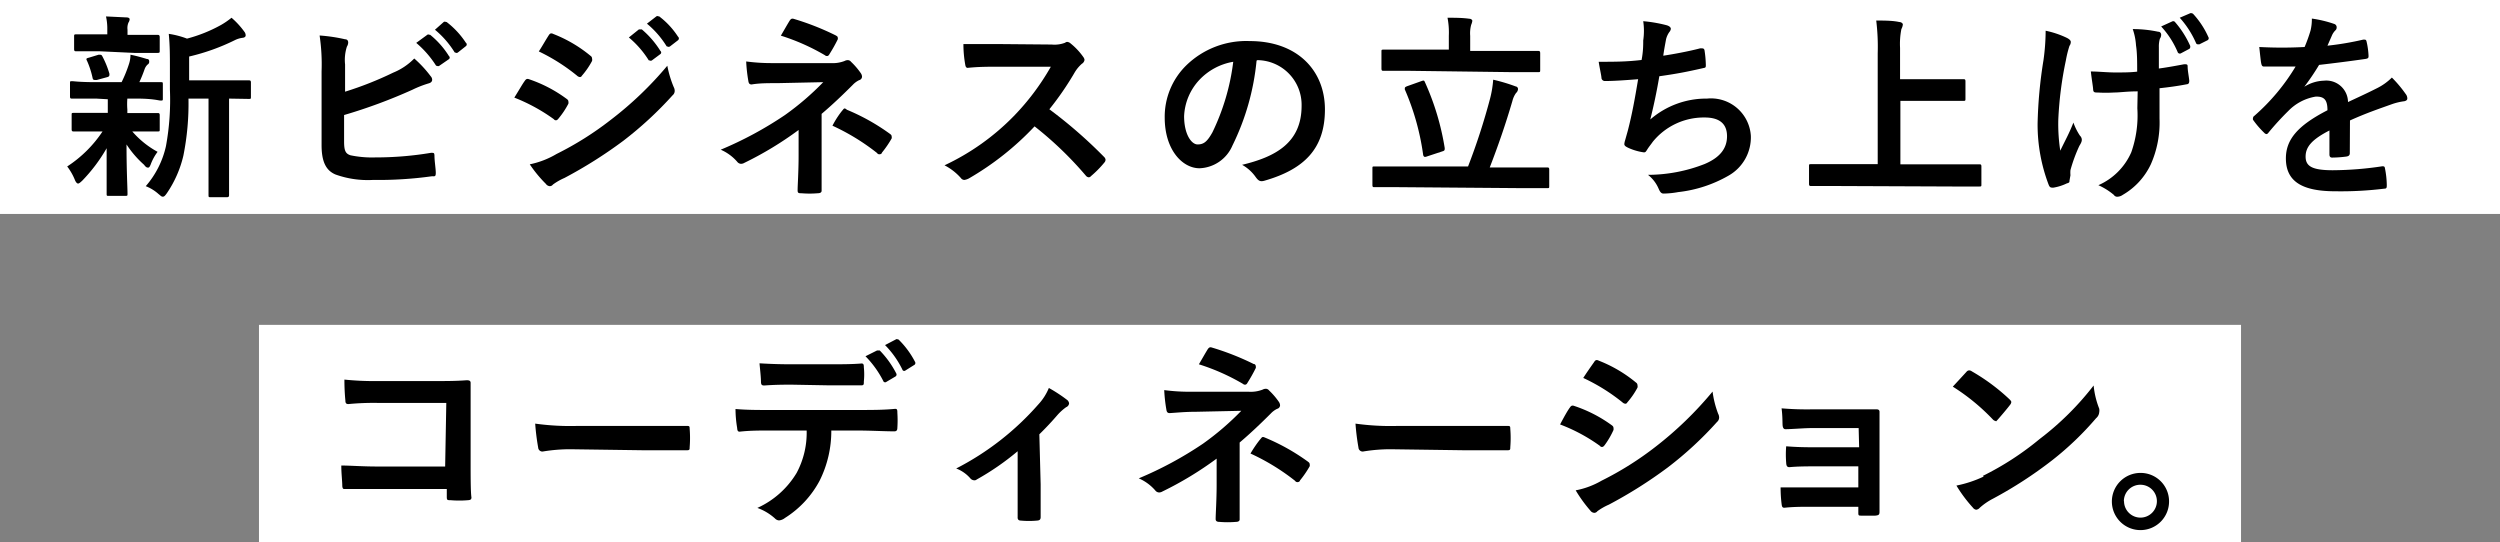 <svg xmlns="http://www.w3.org/2000/svg" viewBox="0 0 152.14 33.01"><rect x="0" y="0" width="152.14" height="33.01" fill="#808080" stroke="none"/><defs><style>.cls-1{fill:#fff;}</style></defs><title>work_text</title><g id="レイヤー_2" data-name="レイヤー 2"><g id="内容"><rect class="cls-1" width="152.14" height="13.02"/><rect class="cls-1" x="15.76" y="19.77" width="120.62" height="13.24"/><path d="M5.86,6c-1.06,0-1.41,0-1.48,0s-.12,0-.12-.13V5.07c0-.12,0-.13.12-.13S4.8,5,5.86,5H7.4a7.77,7.77,0,0,0,.46-1.14,1.78,1.78,0,0,0,.08-.53c.4.08.7.17,1,.26.12,0,.14.08.14.16a.19.19,0,0,1-.1.18.71.71,0,0,0-.18.28A8.23,8.23,0,0,1,8.48,5c.83,0,1.18,0,1.3,0s.13,0,.13.13v.86c0,.12,0,.13-.13.13S9.34,6,8.3,6H7.75a4.09,4.09,0,0,0,0,.66v.22h.4c1,0,1.37,0,1.44,0s.13,0,.13.13v.86c0,.12,0,.13-.13.13S9.15,8,8.13,8H8.05A5.54,5.54,0,0,0,9.59,9.24a3,3,0,0,0-.42.77c-.05.12-.09.19-.15.19s-.13,0-.25-.17A6.1,6.1,0,0,1,7.7,8.79c0,1.66.06,2.61.06,3,0,.12,0,.13-.14.13h-1c-.12,0-.13,0-.13-.13,0-.39,0-1.27,0-2.77A9.84,9.84,0,0,1,5,11c-.12.11-.19.17-.25.17s-.14-.08-.2-.24a3.51,3.51,0,0,0-.46-.8A7.45,7.45,0,0,0,6.24,8h-.3c-1,0-1.38,0-1.45,0s-.13,0-.13-.13V7c0-.12,0-.13.13-.13s.42,0,1.45,0h.62V6.7c0-.28,0-.48,0-.66Zm.2-2.88c-1,0-1.34,0-1.42,0s-.13,0-.13-.14V2.23c0-.12,0-.14.13-.14s.42,0,1.42,0h.47V1.79A3.42,3.42,0,0,0,6.45,1l1.25.06c.12,0,.19.05.19.11a.4.4,0,0,1-.07.2.85.85,0,0,0-.06.44v.31h.41c1,0,1.33,0,1.4,0s.15,0,.15.14v.82c0,.12,0,.14-.15.14s-.4,0-1.4,0ZM5.88,4.87c-.16,0-.21,0-.24-.1A5.25,5.25,0,0,0,5.3,3.71c-.07-.13-.06-.16.11-.2L6,3.33c.15,0,.17,0,.22.08a5.57,5.57,0,0,1,.44,1.08c0,.12,0,.16-.12.2ZM11.47,6a16.08,16.08,0,0,1-.31,3.47,6.79,6.79,0,0,1-1,2.28c-.1.14-.16.22-.25.22s-.13-.06-.26-.16a2.54,2.54,0,0,0-.78-.48,5.54,5.54,0,0,0,1.23-2.44,15.51,15.51,0,0,0,.24-3.45V4.11c0-.71,0-1.34-.07-2.05a5.3,5.3,0,0,1,1.11.29,8.92,8.92,0,0,0,2.07-.83,4.76,4.76,0,0,0,.64-.44,4.93,4.93,0,0,1,.78.85.36.36,0,0,1,.08.23c0,.07-.07.13-.18.14a1.47,1.47,0,0,0-.47.14,12.81,12.81,0,0,1-2.79,1V4.89h2c1.16,0,1.56,0,1.63,0s.13,0,.13.13v.87c0,.12,0,.13-.13.13L13.94,6V10.2c0,1.13,0,1.6,0,1.66s0,.14-.12.14h-1c-.12,0-.13,0-.13-.14s0-.53,0-1.66V6Z"/><path d="M21,5.58a21,21,0,0,0,2.93-1.16,3.79,3.79,0,0,0,1.28-.86,7,7,0,0,1,1,1.08.32.32,0,0,1,.09.21c0,.1-.06.18-.2.22a6.46,6.46,0,0,0-1,.39A32,32,0,0,1,20.94,7v1.6c0,.56.08.75.39.85a6.43,6.43,0,0,0,1.51.13,20.38,20.38,0,0,0,3.39-.28c.18,0,.2,0,.21.17,0,.34.08.79.08,1.05s-.08.2-.26.21a23.63,23.63,0,0,1-3.56.22,5.82,5.82,0,0,1-2.28-.33c-.6-.25-.85-.81-.85-1.79V4.35a11.94,11.94,0,0,0-.12-2.19A10.1,10.1,0,0,1,21,2.39c.15,0,.19.11.19.2a.52.52,0,0,1-.08.25A2.64,2.64,0,0,0,21,3.92Zm5-3.46c.06-.05.11,0,.18,0a5.22,5.22,0,0,1,1.14,1.29.12.12,0,0,1,0,.19L26.74,4c-.08.06-.14,0-.2,0a6.05,6.05,0,0,0-1.21-1.39ZM27,1.34c.07-.05.11,0,.18,0A5.1,5.1,0,0,1,28.35,2.6a.13.13,0,0,1,0,.21l-.48.38c-.09.07-.15,0-.2,0a5.6,5.6,0,0,0-1.2-1.38Z"/><path d="M31.93,4.93c.06-.09.12-.15.23-.12A8.29,8.29,0,0,1,34.46,6c.09.06.13.11.13.18a.33.33,0,0,1,0,.13A5,5,0,0,1,34,7.2c-.06.08-.11.12-.16.12s-.08,0-.14-.07A10.91,10.91,0,0,0,31.3,5.94C31.6,5.46,31.79,5.12,31.93,4.93Zm1.94,4.44A19.38,19.38,0,0,0,37.16,7.3,21.42,21.42,0,0,0,40.61,4,6.55,6.55,0,0,0,41,5.3a.49.49,0,0,1,.06.23.35.35,0,0,1-.13.27,22.22,22.22,0,0,1-3,2.77,27.53,27.53,0,0,1-3.58,2.26,3.64,3.64,0,0,0-.7.4.24.24,0,0,1-.19.1.32.32,0,0,1-.24-.14A7.76,7.76,0,0,1,32.24,10,5.26,5.26,0,0,0,33.87,9.37Zm-.49-7.2c.09-.15.16-.17.3-.1A8.24,8.24,0,0,1,35.94,3.4a.19.19,0,0,1,.09.16.31.31,0,0,1,0,.15,4.75,4.75,0,0,1-.62.9.13.13,0,0,1-.12.08.31.31,0,0,1-.18-.09,11.55,11.55,0,0,0-2.32-1.47C33,2.81,33.18,2.48,33.38,2.17Zm5.5-.38c.06,0,.1,0,.18,0A5.55,5.55,0,0,1,40.19,3.1a.12.12,0,0,1,0,.19l-.51.38c-.08.06-.14,0-.2,0a5.85,5.85,0,0,0-1.21-1.39ZM39.94,1c.07-.05.11,0,.18,0a4.87,4.87,0,0,1,1.14,1.23.14.14,0,0,1,0,.22l-.48.37c-.1.07-.16,0-.21,0a5.6,5.6,0,0,0-1.2-1.38Z"/><path d="M50,9.45c0,1.06,0,1.86,0,2.16,0,.1-.09.15-.23.15a5.91,5.91,0,0,1-1,0c-.15,0-.23,0-.23-.17,0-.33.06-1.14.06-2.13V7.91a20.93,20.93,0,0,1-3.3,2,.41.41,0,0,1-.2.06.31.31,0,0,1-.24-.13,2.81,2.81,0,0,0-1-.73A22.33,22.33,0,0,0,47.77,7,16.67,16.67,0,0,0,50.1,5l-2.77.06c-.65,0-1.1,0-1.59.08-.13,0-.18-.07-.2-.22a9.38,9.38,0,0,1-.13-1.18,11.84,11.84,0,0,0,1.66.1l3.48,0a2,2,0,0,0,.85-.13.41.41,0,0,1,.18-.05.25.25,0,0,1,.21.1,4.37,4.37,0,0,1,.6.7.4.4,0,0,1,.07.21.23.23,0,0,1-.18.21,1.32,1.32,0,0,0-.38.28c-.62.62-1.25,1.22-1.9,1.77Zm-1.94-8.2c.07-.1.13-.14.25-.1a16,16,0,0,1,2.54,1c.09.05.13.08.13.13a.21.21,0,0,1,0,.12,9.48,9.48,0,0,1-.5.89q-.06.12-.15.12a.18.18,0,0,1-.13-.05,12.94,12.94,0,0,0-2.68-1.19C47.72,1.83,47.94,1.44,48.06,1.25ZM51.3,6.68c.08-.11.12-.1.24,0a12.73,12.73,0,0,1,2.61,1.46c.07.05.11.09.11.15a.26.26,0,0,1,0,.14,6.24,6.24,0,0,1-.59.86c0,.06-.09.1-.14.1s-.1,0-.17-.09a13.31,13.31,0,0,0-2.7-1.65C50.88,7.22,51.14,6.86,51.3,6.68Z"/><path d="M64,2.71a1.8,1.8,0,0,0,.82-.11.2.2,0,0,1,.14-.05.38.38,0,0,1,.2.1,4,4,0,0,1,.78.84.36.36,0,0,1,.06.15.33.33,0,0,1-.16.24,2.18,2.18,0,0,0-.44.53,18.07,18.07,0,0,1-1.54,2.24,28.42,28.42,0,0,1,3.33,2.9.28.28,0,0,1,.09.17.28.28,0,0,1-.08.18,6.26,6.26,0,0,1-.81.82.17.17,0,0,1-.14.07.26.26,0,0,1-.17-.1,21.59,21.59,0,0,0-3.12-3,17.48,17.48,0,0,1-4,3.17.85.85,0,0,1-.27.09.26.26,0,0,1-.21-.11,3.4,3.4,0,0,0-1-.78,14.47,14.47,0,0,0,4.22-3,14.76,14.76,0,0,0,2.25-3H60.79c-.62,0-1.25,0-1.9.07-.09,0-.13-.07-.15-.2a7.07,7.07,0,0,1-.11-1.25c.65,0,1.25,0,2,0Z"/><path d="M76.47,3.69A14.88,14.88,0,0,1,75,8.86a2.27,2.27,0,0,1-2,1.38c-1.05,0-2.12-1.13-2.12-3.08A4.38,4.38,0,0,1,72.17,4,5.23,5.23,0,0,1,76.06,2.5c2.88,0,4.57,1.78,4.57,4.16S79.38,10.3,76.94,11c-.25.07-.36,0-.52-.22a2.5,2.5,0,0,0-.83-.75c2-.48,3.62-1.32,3.62-3.59a2.72,2.72,0,0,0-2.69-2.78ZM73,4.85a3.44,3.44,0,0,0-.94,2.22c0,1.11.45,1.72.82,1.72s.58-.16.9-.73a13.61,13.61,0,0,0,1.27-4.3A3.67,3.67,0,0,0,73,4.85Z"/><path d="M85.13,11.39c-1.06,0-1.42,0-1.49,0s-.12,0-.12-.13v-1c0-.12,0-.13.12-.13s.43,0,1.49,0h4.21A39.35,39.35,0,0,0,90.68,6a6.42,6.42,0,0,0,.19-1.15,10.77,10.77,0,0,1,1.37.41.16.16,0,0,1,.14.17.35.35,0,0,1-.12.23,1.42,1.42,0,0,0-.22.48c-.42,1.44-.88,2.76-1.38,4.05h2c1.06,0,1.42,0,1.49,0s.13,0,.13.13v1c0,.12,0,.13-.13.13s-.43,0-1.49,0Zm.67-7.08c-1.13,0-1.52,0-1.6,0s-.13,0-.13-.15v-1c0-.13,0-.14.13-.14s.47,0,1.6,0h2.37V2.18a4.74,4.74,0,0,0-.08-1.1c.44,0,.89,0,1.32.06.11,0,.19.07.19.13a.9.9,0,0,1-.07.24,2,2,0,0,0-.06.67V3.1H92c1.13,0,1.53,0,1.6,0s.13,0,.13.14v1c0,.14,0,.15-.13.15s-.47,0-1.6,0Zm.69.63c.16-.06.18-.05.23.07a15.74,15.74,0,0,1,1.2,4c0,.12,0,.16-.14.2l-.94.31c-.17.07-.2,0-.23-.08a15.1,15.1,0,0,0-1.12-4c0-.12,0-.13.13-.19Z"/><path d="M100,2.46a4,4,0,0,0,0-1.17,8.49,8.49,0,0,1,1.44.25c.15.05.24.12.24.22a.37.37,0,0,1-.09.19,1.25,1.25,0,0,0-.2.44c-.06.33-.11.57-.17,1,.6-.09,1.58-.27,2.25-.45.17,0,.23,0,.26.12a6.54,6.54,0,0,1,.08.89c0,.13,0,.17-.14.19-1,.23-1.68.36-2.69.5-.17,1-.34,1.79-.55,2.63A5.19,5.19,0,0,1,103.88,6a2.43,2.43,0,0,1,2.67,2.27,2.68,2.68,0,0,1-1.36,2.42,7.88,7.88,0,0,1-3.06,1,5.37,5.37,0,0,1-.89.09c-.12,0-.2-.06-.3-.29a2.14,2.14,0,0,0-.65-.85,9.52,9.52,0,0,0,3.45-.66c.92-.39,1.36-.94,1.36-1.69s-.45-1.14-1.36-1.14a4,4,0,0,0-3.16,1.48c-.11.16-.23.3-.33.46s-.12.19-.23.18a3.45,3.45,0,0,1-.9-.26c-.19-.09-.27-.14-.27-.25a1.07,1.07,0,0,1,.05-.23l.16-.57c.26-1,.43-1.94.63-3.14-.64.05-1.4.11-2,.11a.21.21,0,0,1-.23-.17c0-.14-.12-.65-.17-1,.94,0,1.68,0,2.61-.11C100,3.14,100,2.74,100,2.46Z"/><path d="M111.74,11.32c-1.08,0-1.45,0-1.52,0s-.13,0-.13-.13V10.12c0-.12,0-.13.13-.13s.44,0,1.52,0h2.53V3.25a13.21,13.21,0,0,0-.09-2c.45,0,1,0,1.4.09.12,0,.22.08.22.15a.76.76,0,0,1-.09.28,4.7,4.7,0,0,0-.08,1.15v1.9H118c1,0,1.4,0,1.48,0s.13,0,.13.13V6c0,.12,0,.14-.13.14s-.44,0-1.48,0h-2.35V10h3.27c1.08,0,1.45,0,1.53,0s.13,0,.13.13v1.09c0,.12,0,.13-.13.13s-.45,0-1.53,0Z"/><path d="M125.94,11c0,.08,0,.12-.16.16a3,3,0,0,1-.82.26c-.15,0-.21,0-.28-.16A10.3,10.3,0,0,1,124,7.52a27.73,27.73,0,0,1,.36-3.87,13.24,13.24,0,0,0,.13-1.78,5.57,5.57,0,0,1,1.26.42c.19.09.27.18.27.26a.4.4,0,0,1-.08.24,6.63,6.63,0,0,0-.22.89,22,22,0,0,0-.46,3.6,10.71,10.71,0,0,0,.12,1.89c.3-.63.52-1,.8-1.71a3.57,3.57,0,0,0,.4.8.35.35,0,0,1,.11.23c0,.08,0,.15-.15.39a9.44,9.44,0,0,0-.54,1.47,1.63,1.63,0,0,0,0,.31Zm4.15-5.44c-.64,0-1.09.07-1.44.07a8.32,8.32,0,0,1-1,0c-.17,0-.26,0-.27-.19s-.08-.56-.14-1.09c.45,0,1,.06,1.49.06s.9,0,1.33-.05c0-.6,0-1.14-.07-1.59a3.77,3.77,0,0,0-.2-1,7.38,7.38,0,0,1,1.54.16c.14,0,.19.1.19.19a.43.43,0,0,1-.08.24,1.73,1.73,0,0,0-.06.51V4.17c.52-.07,1-.16,1.54-.26.14,0,.2,0,.21.1,0,.3.07.59.1.9,0,.16-.05.21-.16.22-.57.11-1.1.18-1.65.24V7.22a6.27,6.27,0,0,1-.53,2.78,4.22,4.22,0,0,1-1.71,1.86.58.58,0,0,1-.3.11.24.24,0,0,1-.24-.11,4,4,0,0,0-.94-.59,3.89,3.89,0,0,0,2-2,6.75,6.75,0,0,0,.37-2.68Zm2.11-4.26a.14.14,0,0,1,.17.05,5.74,5.74,0,0,1,.92,1.45c0,.09,0,.14-.07.18l-.49.26a.14.14,0,0,1-.21-.08,5.43,5.43,0,0,0-1-1.55Zm1.1-.5c.07,0,.11,0,.17.05a5.2,5.2,0,0,1,.92,1.4.14.14,0,0,1-.07.21l-.48.24c-.11,0-.15,0-.19-.06a5.65,5.65,0,0,0-1-1.56Z"/><path d="M143,9.32c0,.13-.07.19-.23.21a7.07,7.07,0,0,1-.85.06c-.11,0-.16-.07-.16-.19,0-.43,0-1,0-1.46-1.07.55-1.45,1-1.45,1.59s.4.83,1.66.83a20.7,20.7,0,0,0,3-.24c.11,0,.15,0,.17.13a5.45,5.45,0,0,1,.11,1c0,.15,0,.23-.14.23a21.56,21.56,0,0,1-3,.16c-2,0-3-.59-3-2,0-1.15.72-2,2.53-2.93,0-.61-.18-.85-.72-.83a3,3,0,0,0-1.66.87,17.09,17.09,0,0,0-1.2,1.31c-.05.07-.09.1-.14.1a.24.24,0,0,1-.13-.08,5.38,5.38,0,0,1-.68-.79.19.19,0,0,1,0-.11s0-.08.08-.13a12.51,12.51,0,0,0,2.51-3c-.57,0-1.21,0-1.92,0-.11,0-.14-.06-.17-.19s-.08-.64-.12-1a25.41,25.41,0,0,0,2.76,0,9.32,9.32,0,0,0,.36-1,2.89,2.89,0,0,0,.08-.73,7.25,7.25,0,0,1,1.37.33.21.21,0,0,1,.14.21.23.23,0,0,1-.08.18,1,1,0,0,0-.2.29l-.28.64a18,18,0,0,0,2.18-.37c.14,0,.17,0,.2.12a4.68,4.68,0,0,1,.12.86c0,.12,0,.17-.21.2-.9.13-1.93.26-2.8.36a14.18,14.18,0,0,1-.9,1.33v0a2.37,2.37,0,0,1,1.2-.37,1.32,1.32,0,0,1,1.46,1.3c.47-.22,1.15-.53,1.76-.84a3.46,3.46,0,0,0,.91-.65,7.32,7.32,0,0,1,.84,1,.43.43,0,0,1,.1.27c0,.09-.06.14-.18.17a3.68,3.68,0,0,0-.73.17c-.78.28-1.56.54-2.58,1Z"/><path d="M27.16,24.52H23a16.07,16.07,0,0,0-1.8.07c-.13,0-.18-.06-.18-.2a12.85,12.85,0,0,1-.06-1.29,17.5,17.5,0,0,0,2,.09H26.5c.63,0,1.26,0,1.9-.05.19,0,.25.05.24.2,0,.64,0,1.26,0,1.9V28.1c0,.88,0,1.84.05,2.17,0,.12-.05.16-.21.17a6.25,6.25,0,0,1-1.06,0c-.19,0-.23,0-.23-.2v-.48H23c-.76,0-1.39,0-2,0-.11,0-.15,0-.17-.18,0-.31-.06-.75-.06-1.25.57,0,1.26.06,2.21.06h4.11Z"/><path d="M34.79,27.34a10,10,0,0,0-1.77.14.26.26,0,0,1-.27-.25,13.69,13.69,0,0,1-.18-1.45,15.47,15.47,0,0,0,2.59.14H39c.91,0,1.84,0,2.76,0,.18,0,.21,0,.21.17a7.11,7.11,0,0,1,0,1.13c0,.14,0,.19-.21.18l-2.68,0Z"/><path d="M50.59,26.2a6.76,6.76,0,0,1-.71,3.05,6,6,0,0,1-2.11,2.27.68.68,0,0,1-.36.15.37.37,0,0,1-.25-.12,3.23,3.23,0,0,0-1.07-.64,5.37,5.37,0,0,0,2.39-2.13,5.18,5.18,0,0,0,.61-2.58H46.81c-.6,0-1.19,0-1.8.07-.11,0-.14-.07-.15-.23a7.13,7.13,0,0,1-.1-1.15c.67.06,1.34.06,2,.06h5.38c.94,0,1.63,0,2.34-.07.12,0,.13.07.13.24a7.06,7.06,0,0,1,0,.92c0,.16-.07.21-.18.21-.62,0-1.45-.05-2.27-.05Zm-2.38-2.79c-.55,0-1,0-1.7.05-.16,0-.19-.06-.2-.2,0-.29-.05-.72-.09-1.15.84.05,1.45.06,2,.06h2.21c.67,0,1.43,0,2-.05.12,0,.14.07.14.23a4.22,4.22,0,0,1,0,.87c0,.17,0,.23-.15.23-.65,0-1.36,0-2,0Zm5.16-2.08c.06,0,.11,0,.17,0a5.75,5.75,0,0,1,1,1.39.14.14,0,0,1-.06.2l-.54.32a.12.12,0,0,1-.19-.06,6.07,6.07,0,0,0-1.08-1.5Zm1.14-.67c.07-.05.11,0,.17,0a5.34,5.34,0,0,1,1,1.35.14.14,0,0,1-.06.21l-.51.32a.12.12,0,0,1-.2-.06A5.63,5.63,0,0,0,53.86,21Z"/><path d="M63.33,29.47c0,.58,0,1.34,0,2,0,.14-.06.2-.21.21a5.24,5.24,0,0,1-1,0c-.13,0-.2-.07-.19-.21,0-.69,0-1.29,0-1.92V27.46a15.9,15.9,0,0,1-2.49,1.72.21.21,0,0,1-.15.05.33.33,0,0,1-.24-.12,2.16,2.16,0,0,0-.86-.6,16.9,16.9,0,0,0,5-3.9,3.31,3.31,0,0,0,.64-1,9.17,9.17,0,0,1,1.1.72.31.31,0,0,1,.13.22.28.28,0,0,1-.18.23,3.15,3.15,0,0,0-.54.49c-.31.36-.67.75-1.09,1.16Z"/><path d="M75.44,29.45c0,1.06,0,1.86,0,2.16,0,.1-.09.15-.23.15a5.9,5.9,0,0,1-1,0c-.15,0-.23-.05-.23-.17,0-.33.06-1.14.06-2.13V27.91a20.93,20.93,0,0,1-3.3,2,.41.41,0,0,1-.2.06.31.31,0,0,1-.24-.13,2.81,2.81,0,0,0-1-.73A22.33,22.33,0,0,0,73.21,27,16.67,16.67,0,0,0,75.54,25l-2.77.06c-.65,0-1.1.05-1.59.08-.13,0-.18-.07-.2-.22a9.38,9.38,0,0,1-.13-1.18,11.84,11.84,0,0,0,1.66.1l3.48,0a2,2,0,0,0,.85-.13.41.41,0,0,1,.18-.05.25.25,0,0,1,.21.1,4.37,4.37,0,0,1,.6.7.4.4,0,0,1,.07.21.23.23,0,0,1-.18.21,1.32,1.32,0,0,0-.38.28c-.62.62-1.25,1.22-1.9,1.77Zm-1.94-8.2c.07-.1.13-.14.25-.1a16,16,0,0,1,2.54,1c.09,0,.13.08.13.13a.21.21,0,0,1,0,.12,9.48,9.48,0,0,1-.5.89q-.06.12-.15.12a.18.18,0,0,1-.13-.05,12.94,12.94,0,0,0-2.68-1.19C73.16,21.83,73.38,21.44,73.5,21.25Zm3.24,5.43c.08-.11.12-.1.24-.05a12.73,12.73,0,0,1,2.61,1.46c.07.05.11.09.11.15a.26.26,0,0,1,0,.14,6.24,6.24,0,0,1-.59.86c0,.06-.09.1-.14.1s-.1,0-.17-.09a13.31,13.31,0,0,0-2.7-1.65C76.32,27.22,76.58,26.86,76.74,26.68Z"/><path d="M84.71,27.34a10,10,0,0,0-1.77.14.26.26,0,0,1-.27-.25,13.69,13.69,0,0,1-.18-1.45,15.47,15.47,0,0,0,2.59.14h3.86c.91,0,1.84,0,2.76,0,.18,0,.21,0,.21.17a7.11,7.11,0,0,1,0,1.13c0,.14,0,.19-.21.18l-2.68,0Z"/><path d="M95.53,24.81c.06-.09.12-.15.23-.12a8.29,8.29,0,0,1,2.3,1.17c.09.06.13.11.13.18a.38.38,0,0,1,0,.13,5,5,0,0,1-.53.91c-.06.08-.11.12-.16.12s-.08,0-.14-.07a10.48,10.48,0,0,0-2.42-1.3C95.2,25.34,95.39,25,95.53,24.81Zm1.94,4.44a19.38,19.38,0,0,0,3.29-2.07,21.84,21.84,0,0,0,3.46-3.35,5.94,5.94,0,0,0,.34,1.35.49.49,0,0,1,.06.23.36.36,0,0,1-.13.27,21.65,21.65,0,0,1-3,2.77,27.53,27.53,0,0,1-3.58,2.26,3.64,3.64,0,0,0-.7.4.24.24,0,0,1-.19.1.32.32,0,0,1-.24-.14,8.45,8.45,0,0,1-.89-1.23A5,5,0,0,0,97.47,29.25ZM97,22.05c.09-.15.16-.17.3-.1a8.24,8.24,0,0,1,2.26,1.33.19.19,0,0,1,.09.16.31.31,0,0,1,0,.15,4.75,4.75,0,0,1-.62.9.13.13,0,0,1-.12.08.31.31,0,0,1-.18-.09A11.55,11.55,0,0,0,96.35,23C96.55,22.69,96.78,22.36,97,22.05Z"/><path d="M113.11,26.05h-2.77c-.57,0-1.14.06-1.68.07-.11,0-.17-.08-.18-.27s0-.53-.06-1a18.58,18.58,0,0,0,1.92.06h2.08c.59,0,1.25,0,1.78,0,.14,0,.19.07.18.19,0,.54,0,1.05,0,1.57v2.77c0,.54,0,1.1,0,1.71,0,.18-.06.21-.26.23l-.82,0c-.19,0-.21,0-.21-.18v-.36h-2.84c-.57,0-1.11,0-1.66.06-.12,0-.15-.06-.17-.24a8.21,8.21,0,0,1-.06-1c.65,0,1.24,0,1.93,0h2.8V28.38h-2.54c-.54,0-1.13,0-1.65.05-.14,0-.19-.07-.2-.27a6.22,6.22,0,0,1,0-1c.65.05,1.09.06,1.87.06h2.57Z"/><path d="M119.67,22.63a.22.22,0,0,1,.17-.09.29.29,0,0,1,.16.06,12.13,12.13,0,0,1,2.29,1.7c.07.07.11.12.11.17a.31.31,0,0,1-.07.16c-.18.24-.58.71-.75.9s-.09.09-.14.09a.29.29,0,0,1-.16-.09,12.65,12.65,0,0,0-2.44-2C119.1,23.25,119.45,22.87,119.67,22.63Zm1,6.33a17.64,17.64,0,0,0,3.45-2.24,17.53,17.53,0,0,0,3.29-3.26,5.2,5.2,0,0,0,.34,1.41.63.63,0,0,1,0,.22.53.53,0,0,1-.19.36A18.54,18.54,0,0,1,124.9,28a25.39,25.39,0,0,1-3.62,2.35,3.87,3.87,0,0,0-.8.55.33.33,0,0,1-.22.12.31.31,0,0,1-.2-.13,8.44,8.44,0,0,1-1-1.34A7.09,7.09,0,0,0,120.72,29Z"/><path d="M132,30.5a1.74,1.74,0,1,1-1.74-1.72A1.73,1.73,0,0,1,132,30.5Zm-2.74,0a1,1,0,1,0,1-1A1,1,0,0,0,129.25,30.5Z"/></g></g></svg>